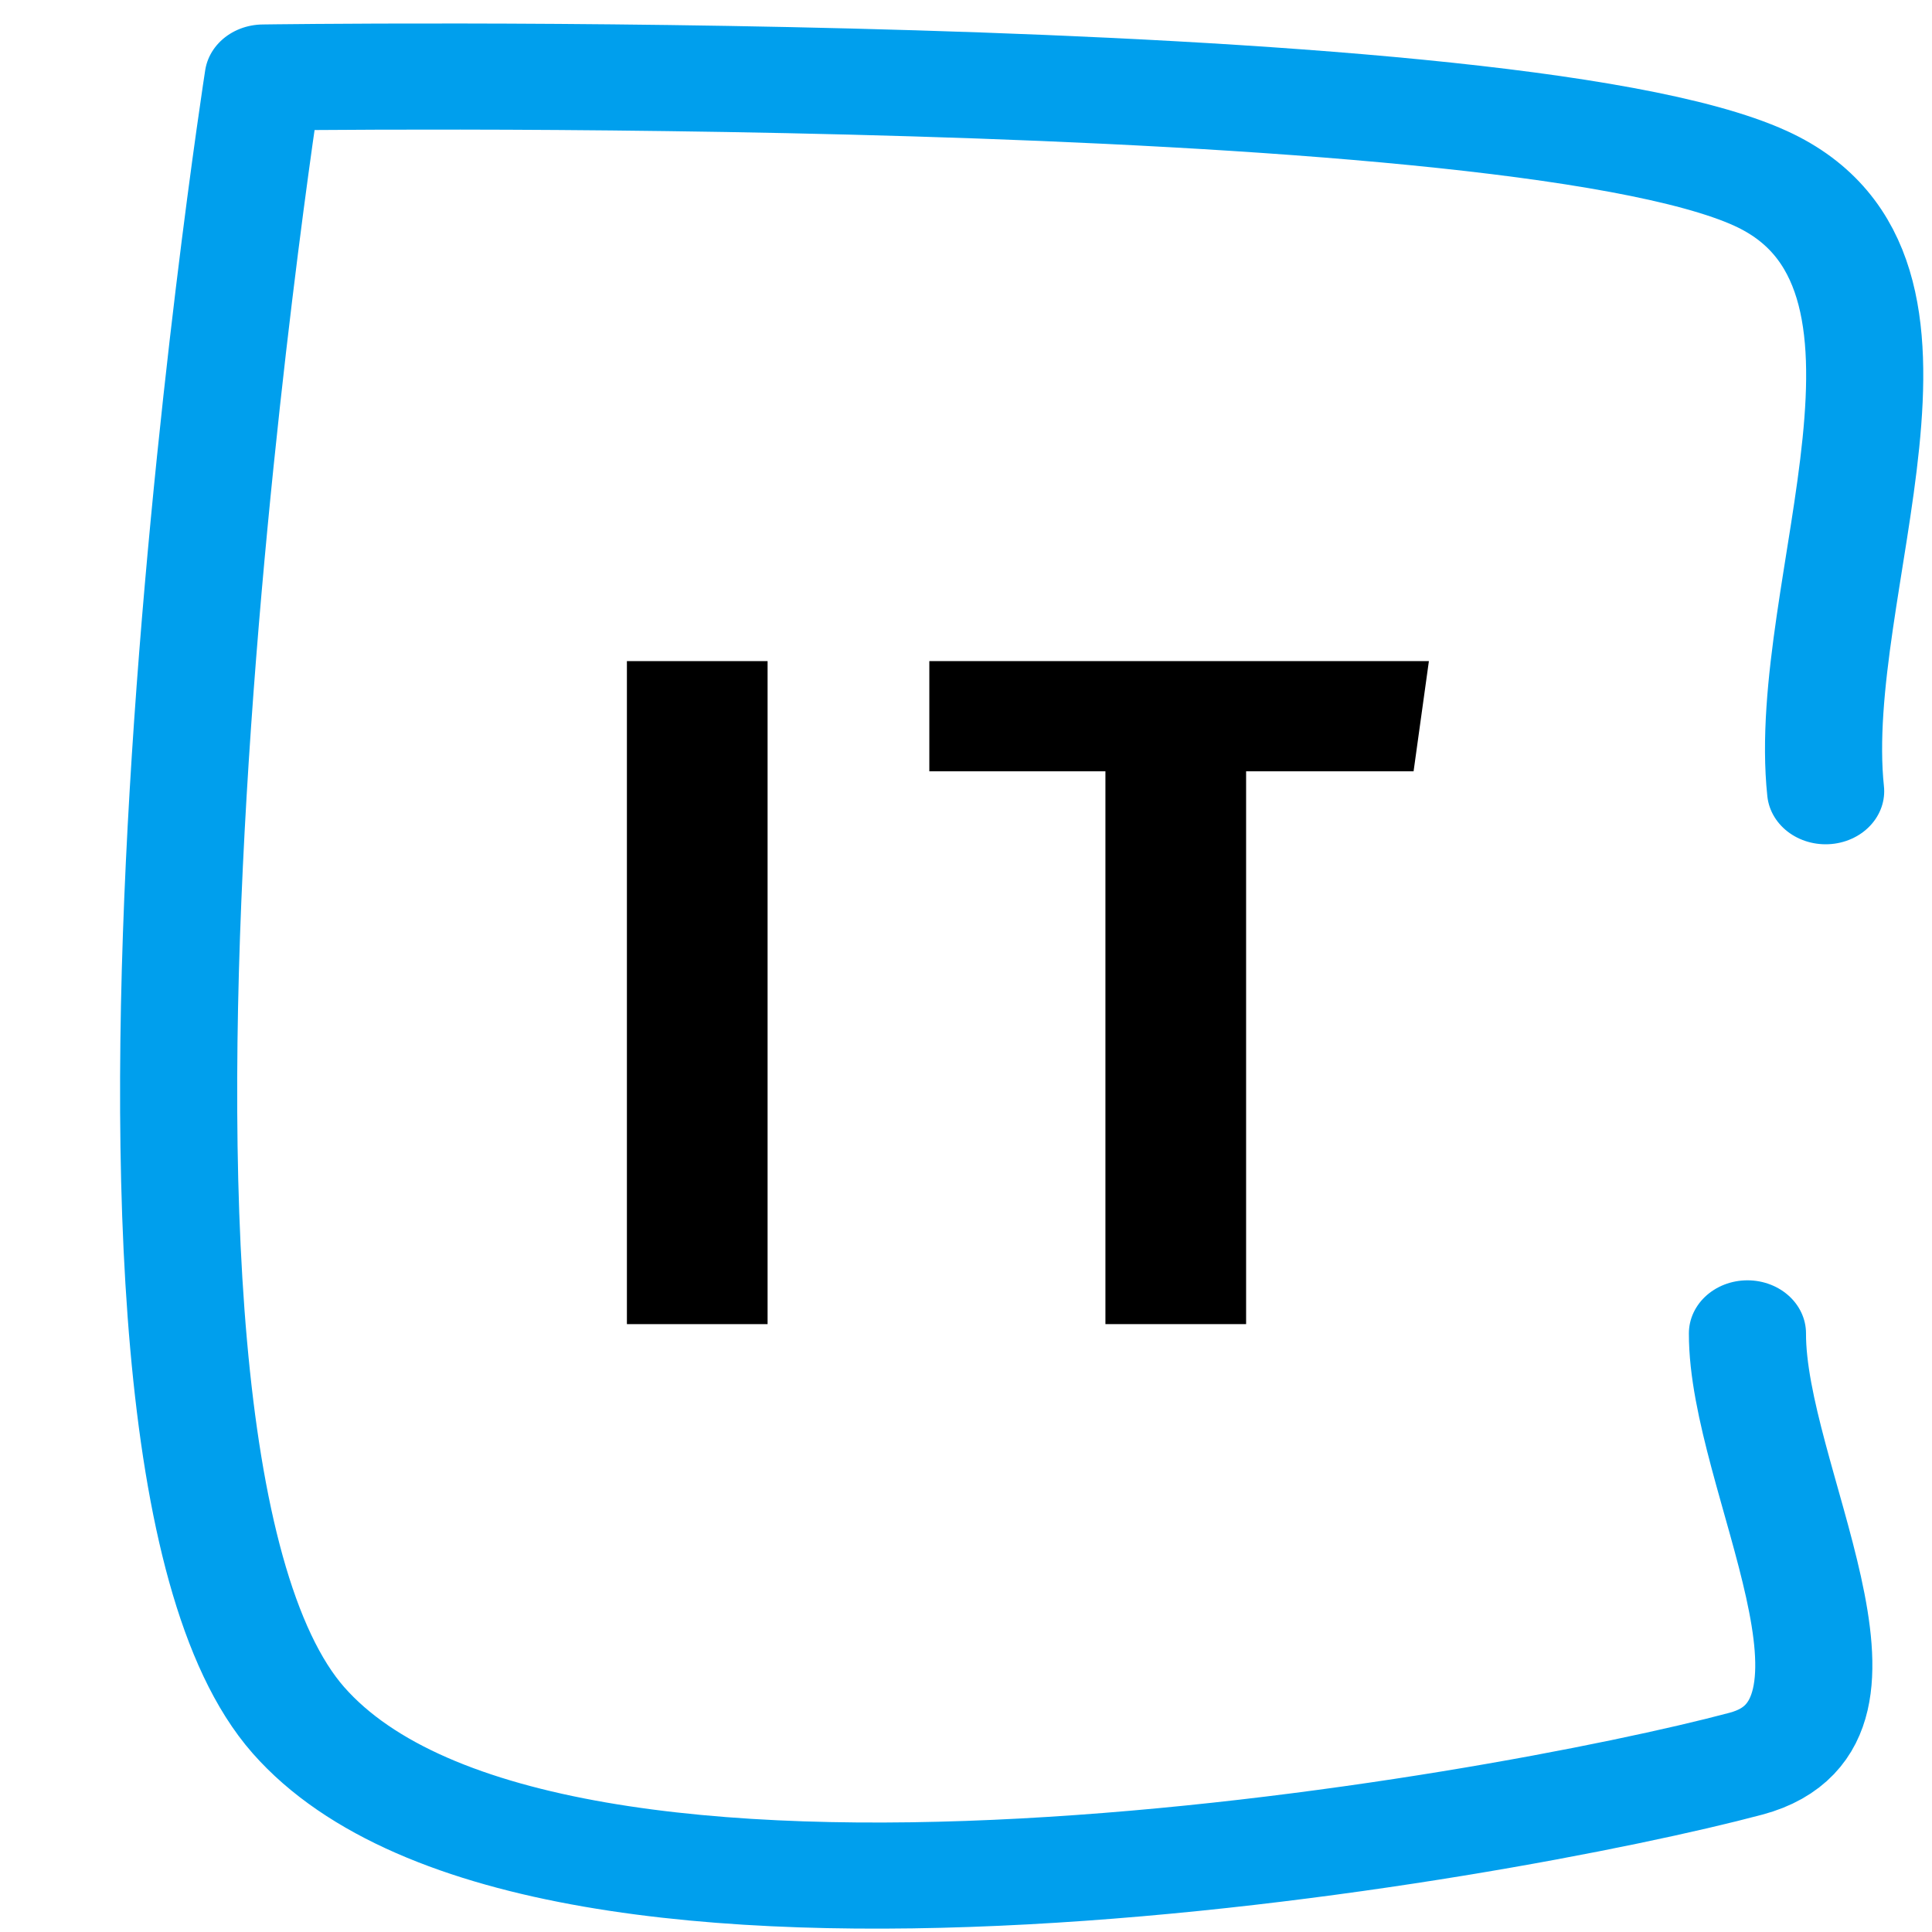 <?xml version="1.0" encoding="UTF-8" standalone="no"?>
<svg xmlns="http://www.w3.org/2000/svg" xmlns:xlink="http://www.w3.org/1999/xlink" xmlns:serif="http://www.serif.com/" width="13" height="13" viewBox="0 0 102 108" version="1.1" xml:space="preserve" style="fill-rule:evenodd;clip-rule:evenodd;stroke-linecap:round;stroke-linejoin:round;stroke-miterlimit:1.5;">
    <g id="Artboard1" transform="matrix(1.077,0,0,1.072,0,0)">
        <rect x="0" y="0" width="94.488" height="100.394" style="fill:none;"/>
        <g transform="matrix(0.756,0,0,0.933,-15302.4,-1495.41)">
            <g transform="matrix(1.356,-3.69779e-32,0,1,19297.6,-2847.54)">
                <path d="M785.639,4494.56C784.543,4483.14 792.594,4465.47 782.351,4460.31C769.167,4453.66 706.531,4454.67 706.531,4454.67C706.531,4454.67 695.8,4530.77 708.313,4546.48C720.826,4562.18 769.381,4552.51 781.609,4548.91C789.3,4546.64 781.656,4532.87 781.68,4524.86" style="fill:none;stroke:rgb(0,159,237);stroke-width:5.93px;"/>
            </g>
            <g transform="matrix(0.586,0,3.02785e-32,0.756,20032.2,800.154)">
                <g transform="matrix(112.126,0,0,70.833,415.75,1159.59)">
                    <rect x="0.073" y="-0.692" width="0.147" height="0.692" style="fill-rule:nonzero;"/>
                </g>
                <g transform="matrix(112.126,0,0,70.833,458.246,1159.59)">
                    <path d="M0.532,-0.692L0.516,-0.577L0.341,-0.577L0.341,-0L0.194,-0L0.194,-0.577L0.01,-0.577L0.01,-0.692L0.532,-0.692Z" style="fill-rule:nonzero;"/>
                </g>
            </g>
        </g>
    </g>
</svg>

